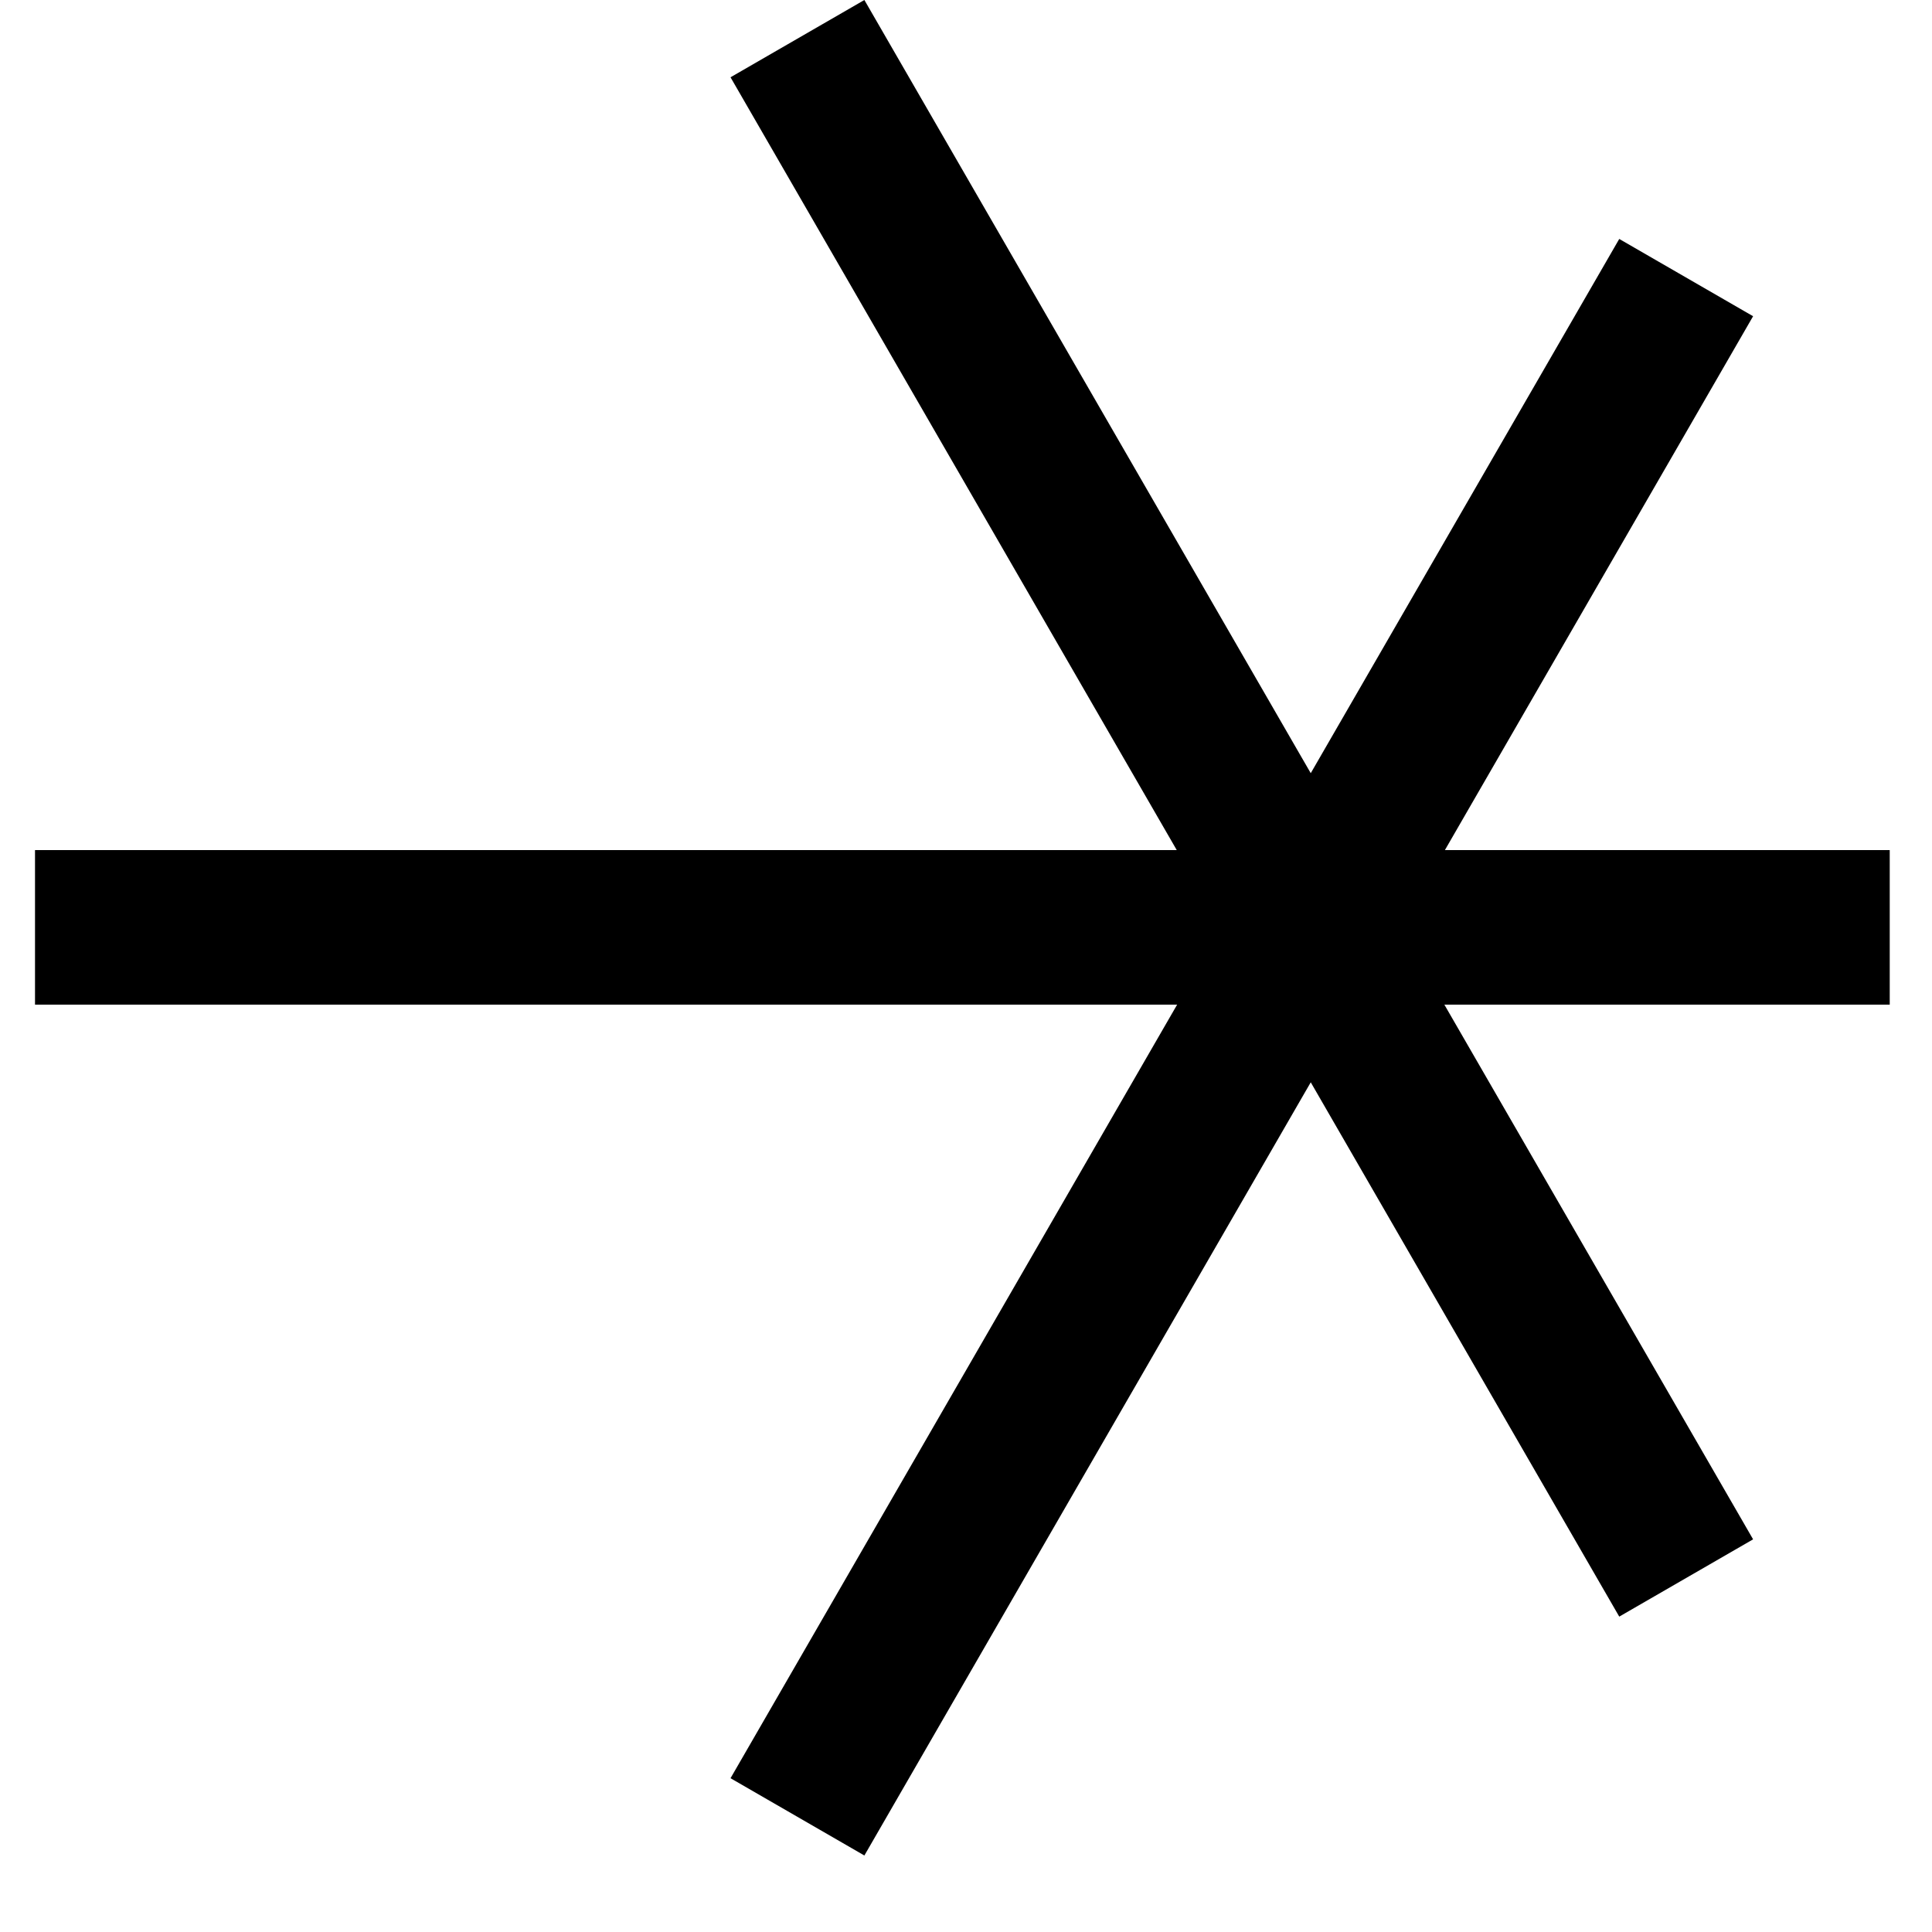 <svg width="25" height="25" viewBox="0 0 25 25" fill="none" xmlns="http://www.w3.org/2000/svg">
<path d="M11.185 0L9.453 1L15.227 11H0.453V13H15.232L9.453 23.01L11.185 24.01L16.961 14.005L20.953 20.919L22.685 19.919L18.69 13H24.453V11H18.697L22.685 4.092L20.953 3.092L16.961 10.005L11.185 0Z" fill="black"/>
</svg>
